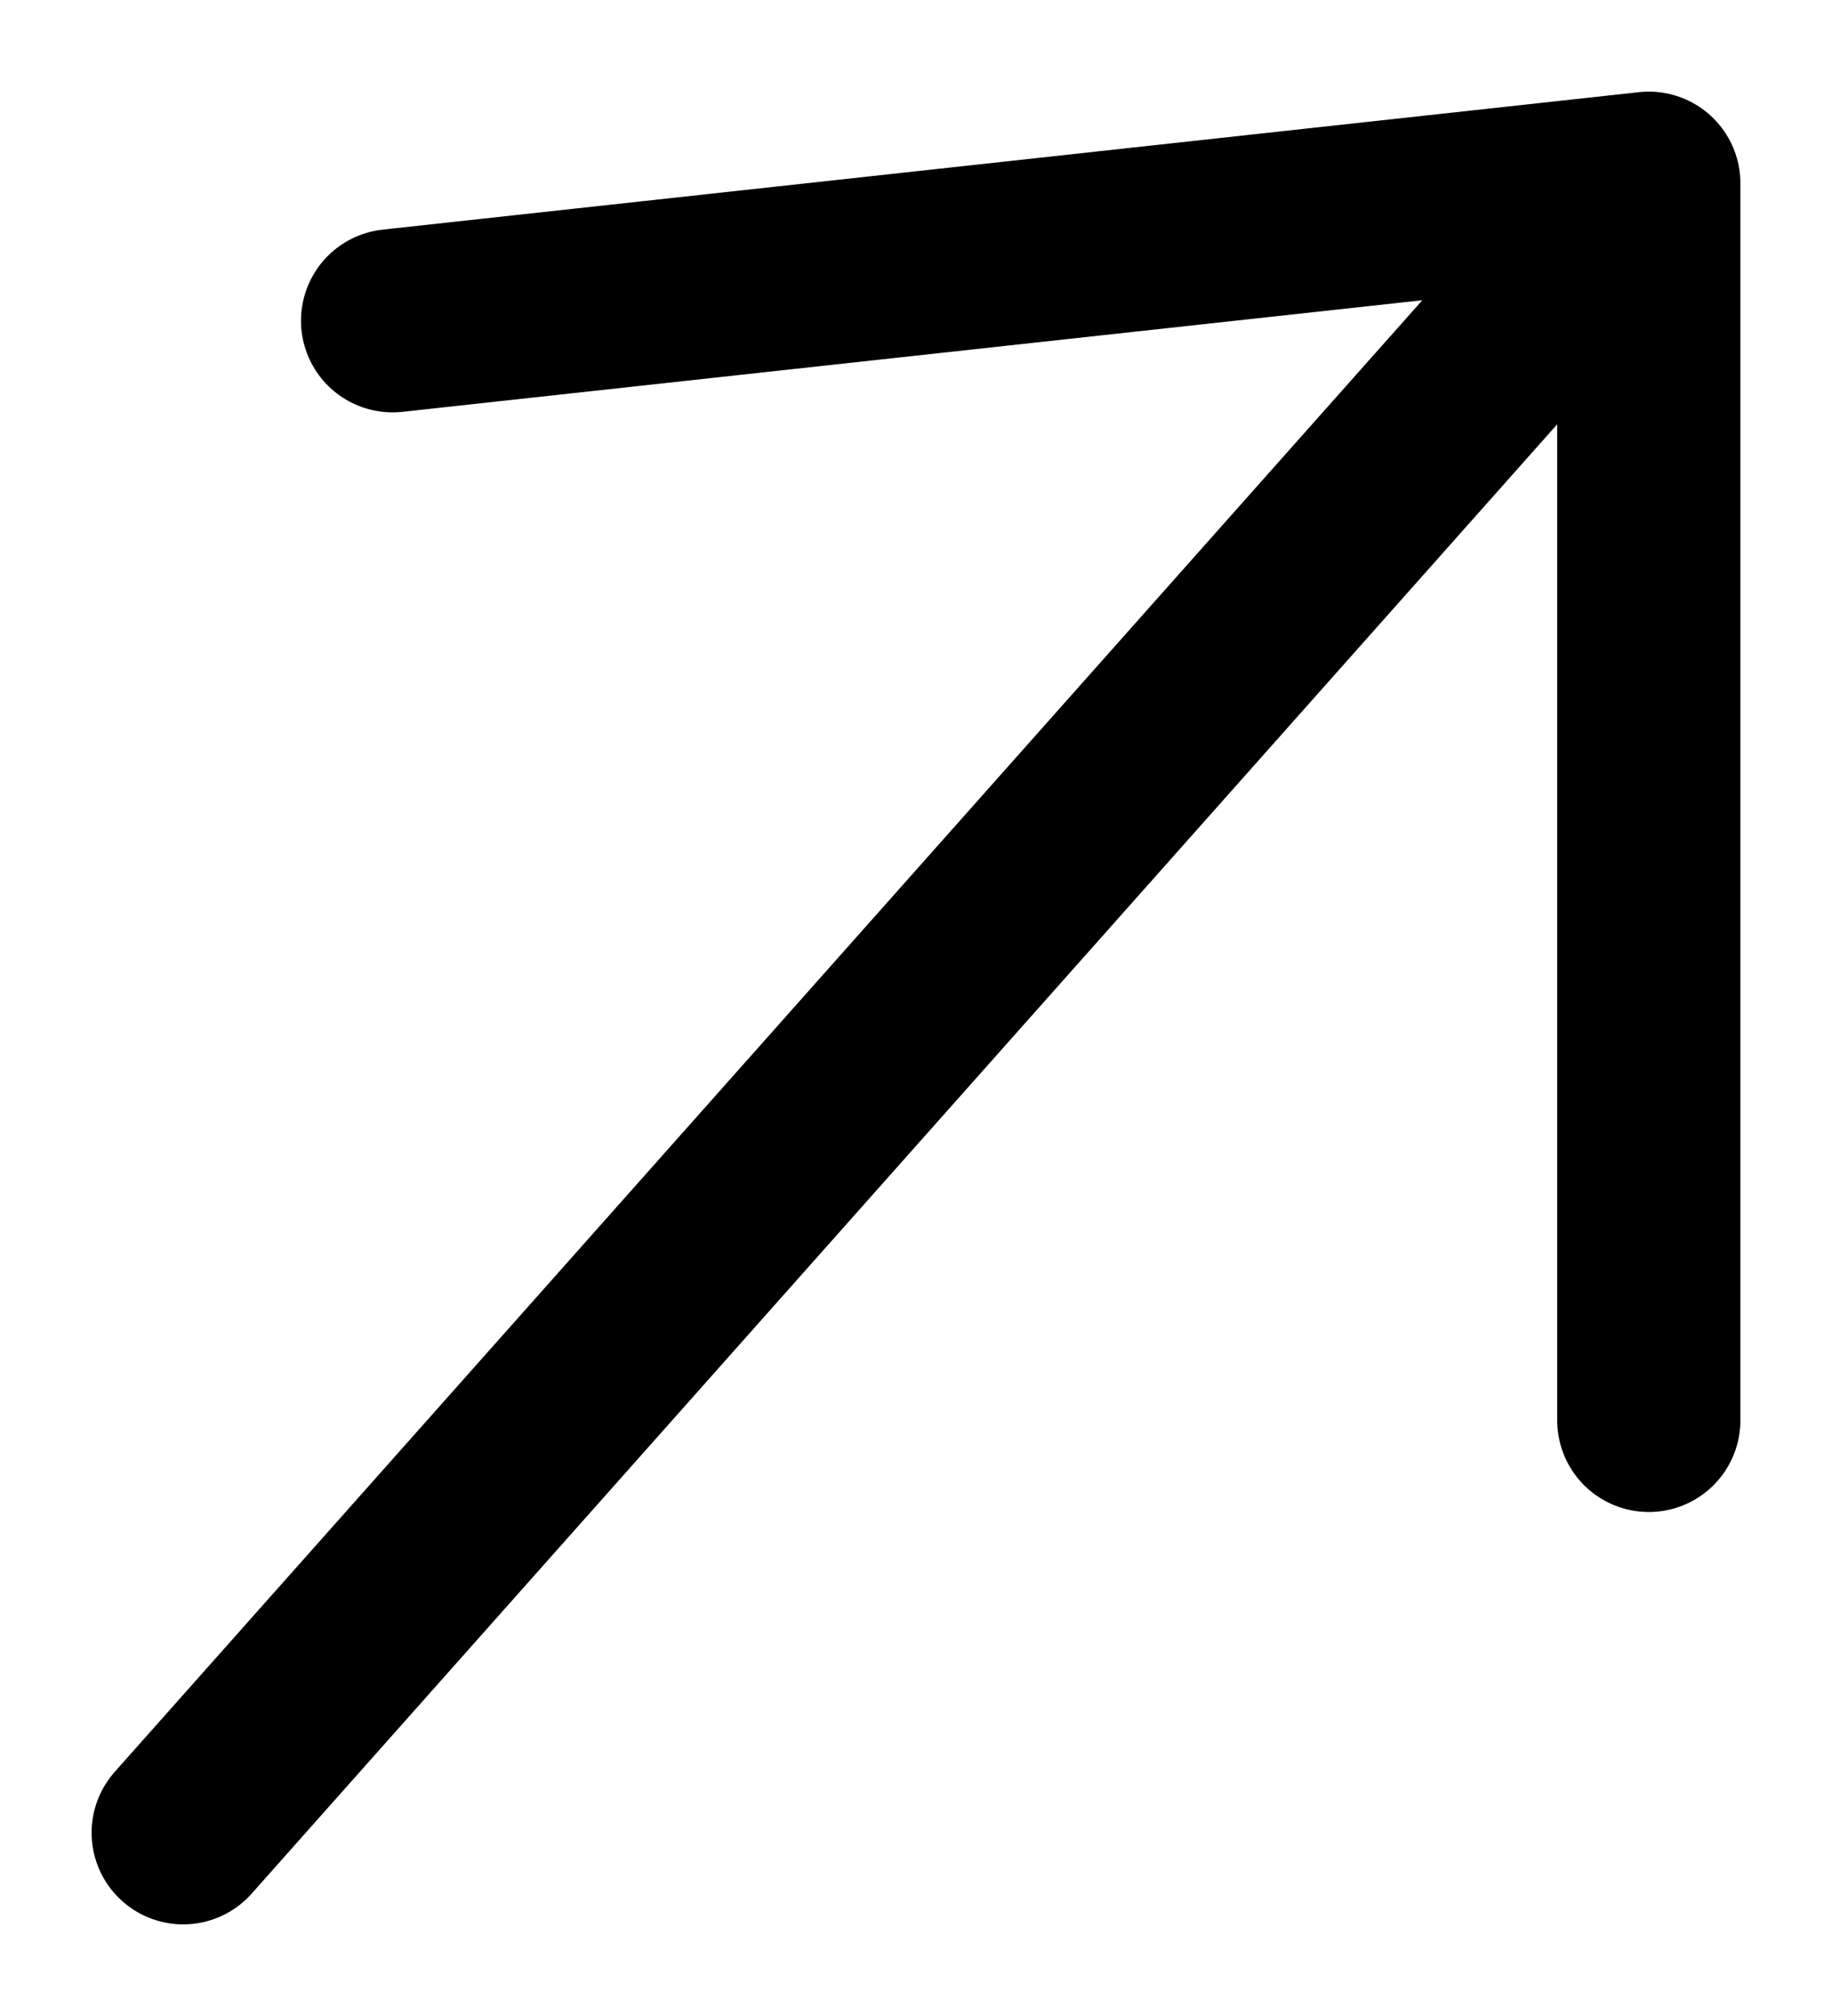 <svg width="10" height="11" viewBox="0 0 10 11" fill="none" xmlns="http://www.w3.org/2000/svg">
<path d="M1 10L9 1M9 1L2.143 1.75M9 1V7.75" stroke="black" stroke-linecap="round" stroke-linejoin="round"/>
</svg>
